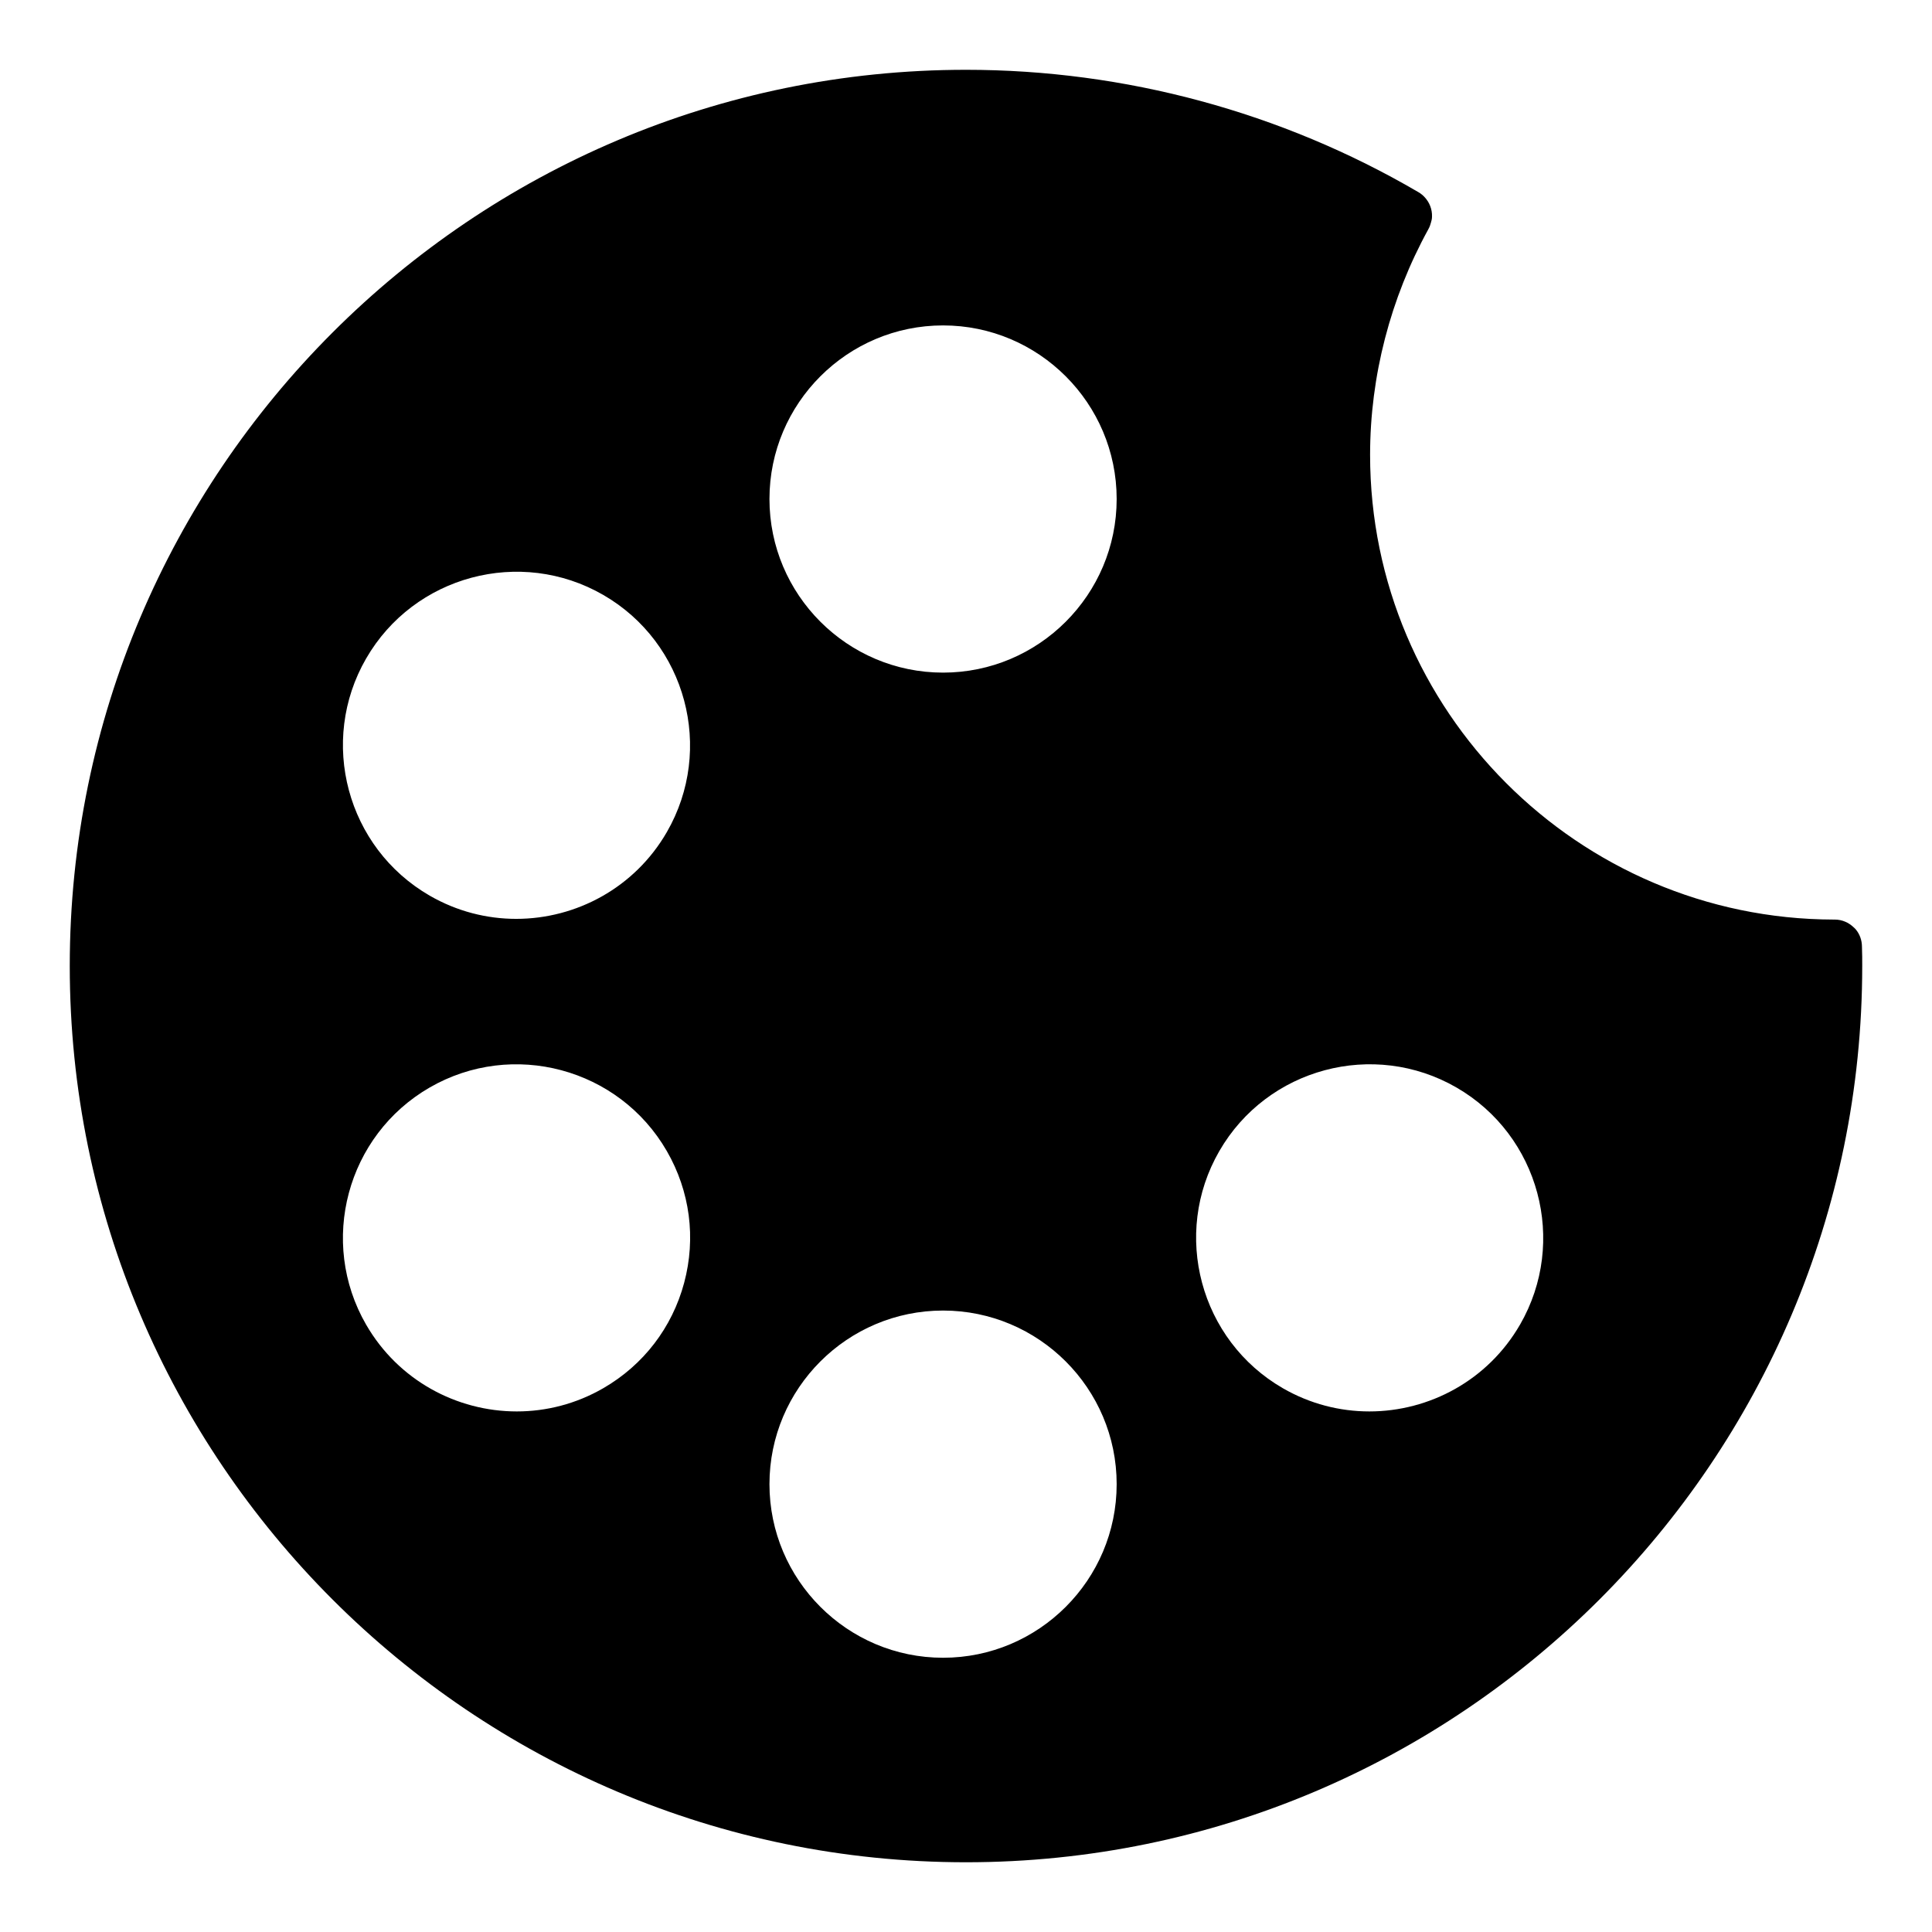 <?xml version="1.0" encoding="UTF-8"?>
<!-- Uploaded to: SVG Repo, www.svgrepo.com, Generator: SVG Repo Mixer Tools -->
<svg fill="#000000" width="800px" height="800px" version="1.1" viewBox="144 144 512 512" xmlns="http://www.w3.org/2000/svg">
 <path d="m635.85 390.36c-0.215-0.289-0.434-0.434-0.648-0.648-1.293-1.223-3.019-2.016-4.965-2.016h-0.289c-67.727-0.145-122.86-55.348-122.86-123.14 0-20.871 5.398-41.527 15.402-59.738 0-0.07 0.07-0.07 0.07-0.145 0.289-0.504 0.504-1.078 0.648-1.656 0.145-0.504 0.289-1.008 0.289-1.582 0.07-1.941-0.648-3.812-2.016-5.254-0.359-0.359-0.648-0.648-1.078-0.938-0.215-0.145-0.355-0.215-0.574-0.359-36.203-21.16-77.656-32.387-119.83-32.387-130.99 0-237.51 106.52-237.51 237.51s106.52 237.51 237.51 237.51 237.51-106.52 237.51-237.51c0-1.727 0-3.383-0.07-5.109-0.004-1.73-0.582-3.312-1.59-4.535zm-394.82-71.855h0.004c12.684-21.973 40.891-29.508 62.844-16.84 21.973 12.688 29.523 40.883 16.84 62.852-8.512 14.742-24.008 22.992-39.922 22.992-7.797 0-15.699-1.98-22.922-6.152-21.973-12.691-29.523-40.883-16.844-62.852zm84.281 165.45c-3.18 11.871-10.797 21.793-21.438 27.938-7.227 4.172-15.125 6.152-22.922 6.152-15.91 0-31.406-8.25-39.918-22.992h-0.004c-12.68-21.973-5.129-50.164 16.84-62.852 21.977-12.676 50.168-5.129 62.848 16.844 6.141 10.645 7.773 23.039 4.594 34.91zm68.609 99.367c-25.367 0-46.004-20.641-46.004-46.004 0-25.371 20.641-46.008 46.004-46.008 25.371 0 46.008 20.641 46.008 46.008s-20.637 46.004-46.008 46.004zm0-261.07c-25.367 0-46.004-20.641-46.004-46.008s20.641-46.004 46.004-46.004c25.371 0 46.008 20.641 46.008 46.004 0 25.367-20.637 46.008-46.008 46.008zm152.9 172.8h-0.004c-8.512 14.742-24.008 22.992-39.922 22.992-7.797 0-15.699-1.98-22.922-6.148-21.969-12.691-29.52-40.883-16.84-62.848 12.684-21.977 40.879-29.535 62.852-16.844 21.961 12.684 29.516 40.875 16.836 62.848z"/>
</svg>